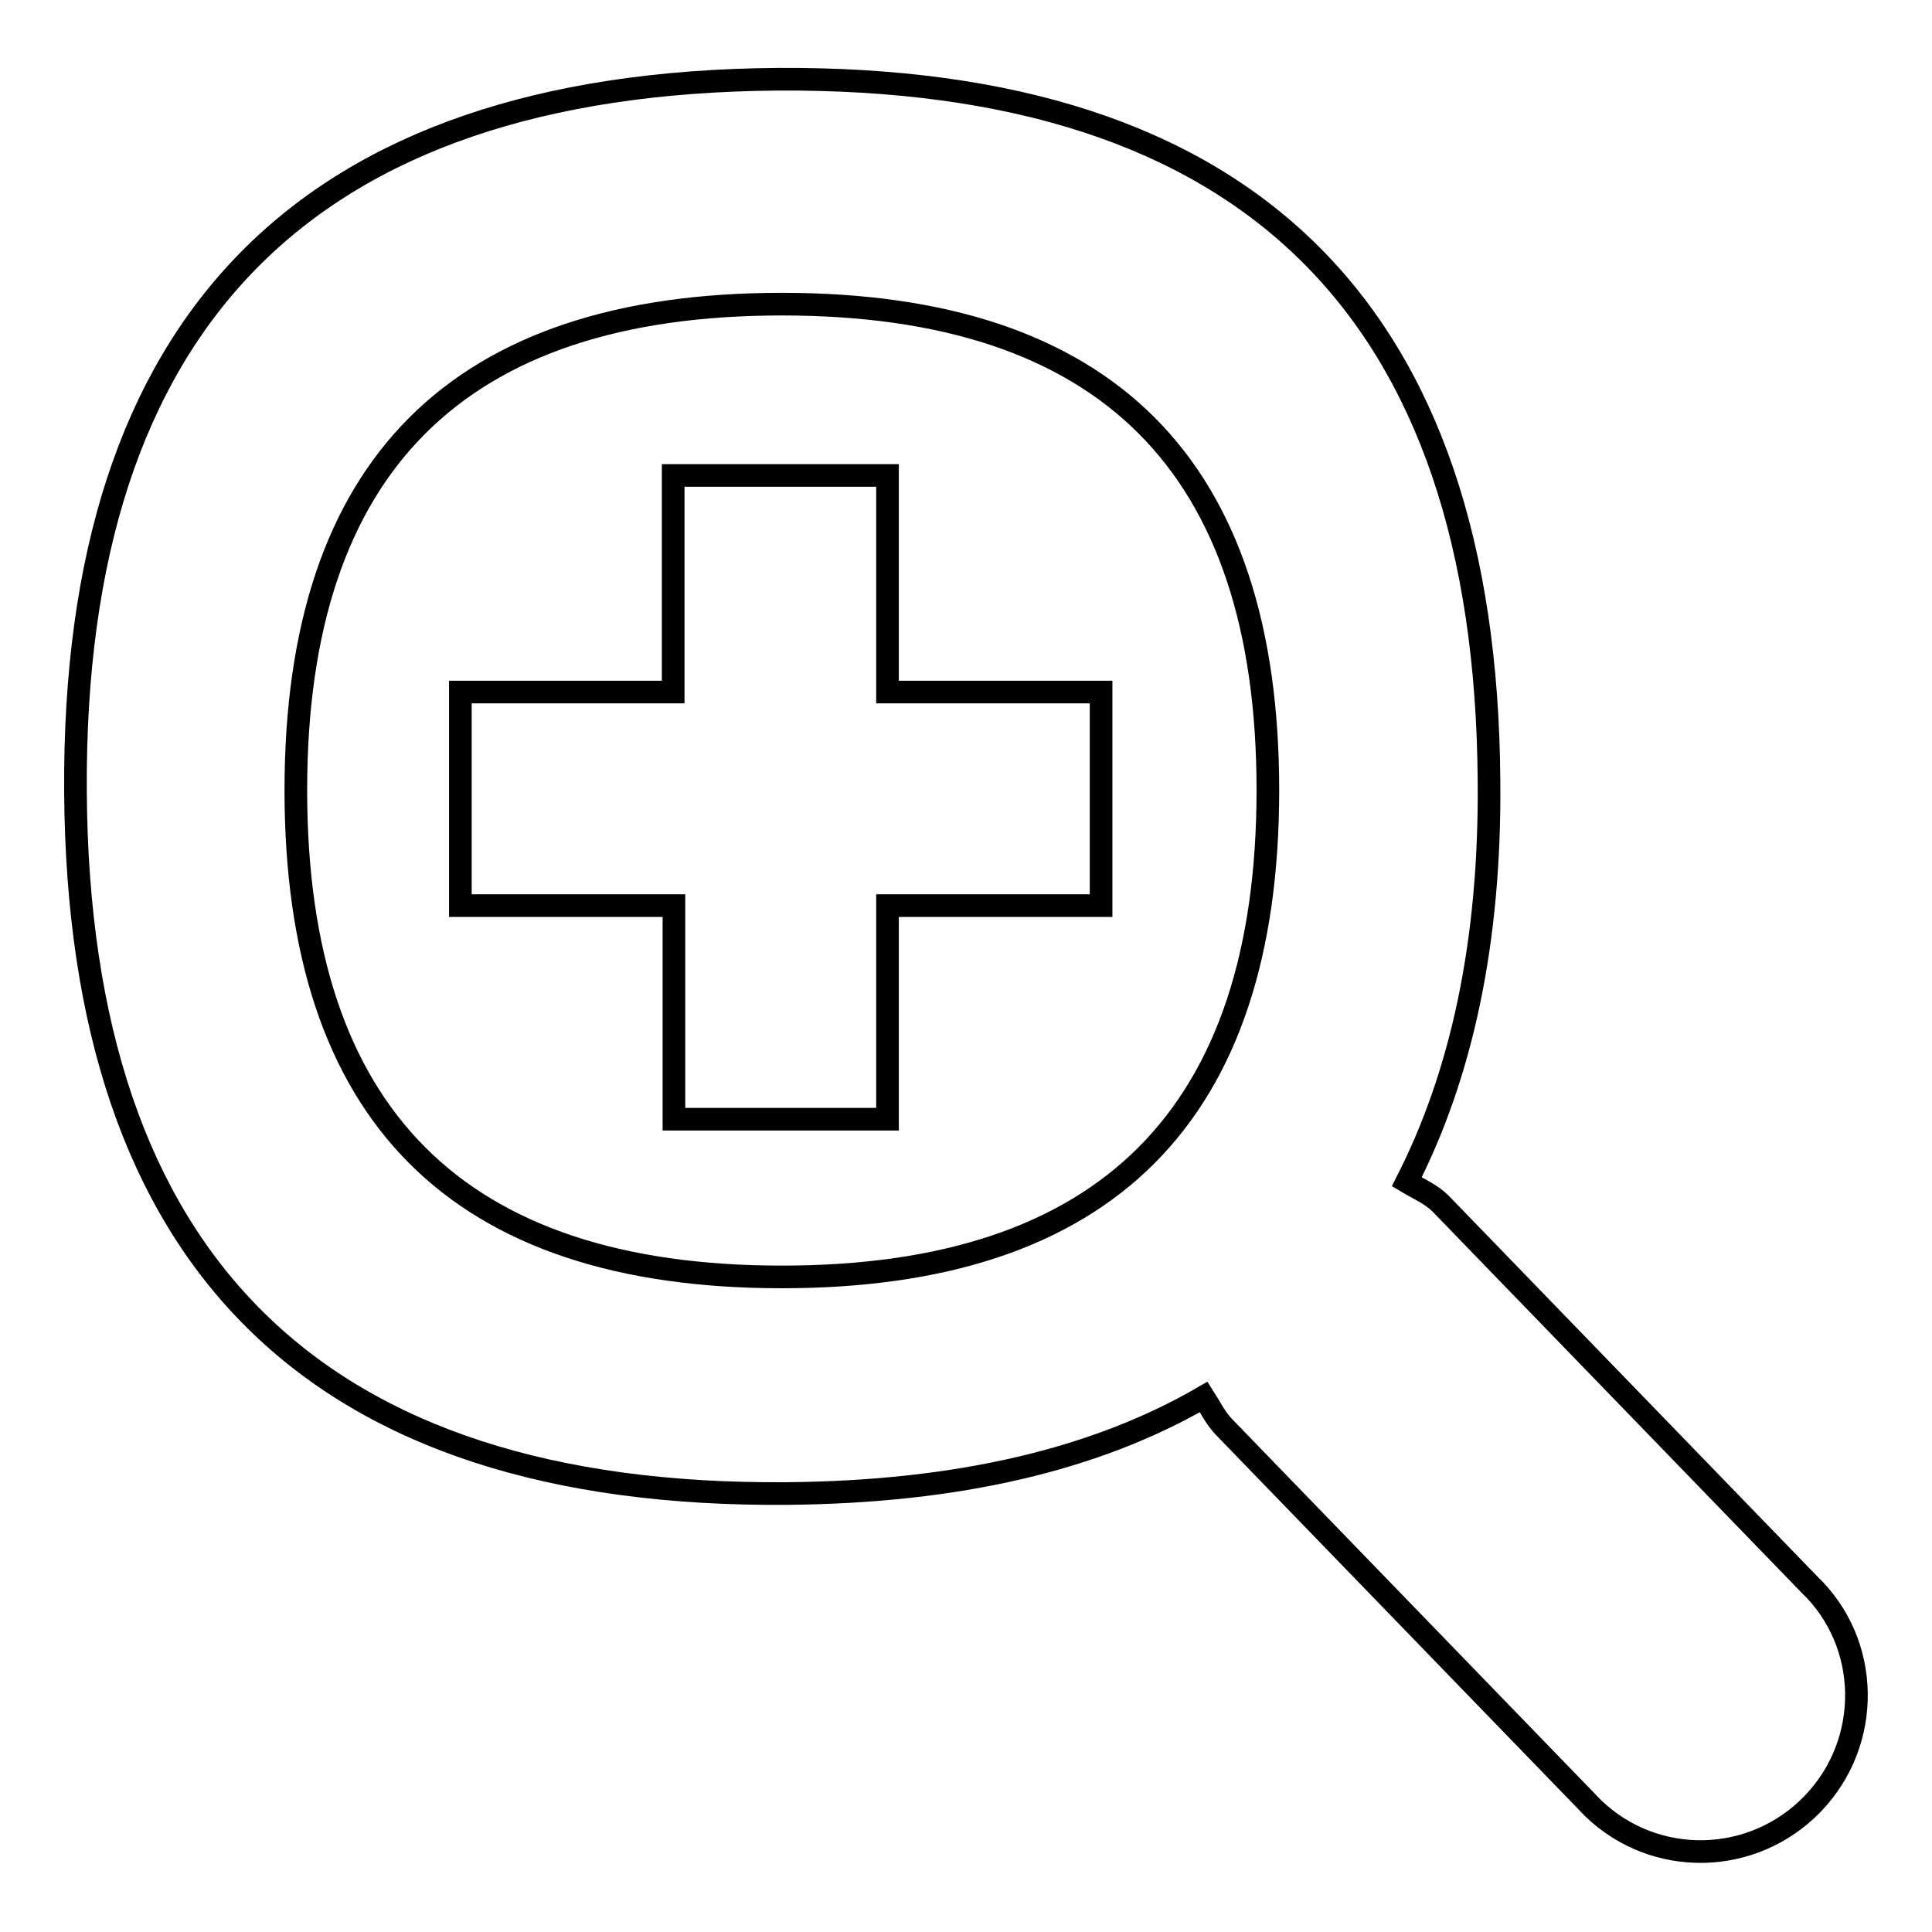<?xml version="1.0" encoding="utf-8"?>
<!-- Svg Vector Icons : http://www.onlinewebfonts.com/icon -->
<!DOCTYPE svg PUBLIC "-//W3C//DTD SVG 1.1//EN" "http://www.w3.org/Graphics/SVG/1.1/DTD/svg11.dtd">
<svg version="1.1" xmlns="http://www.w3.org/2000/svg" xmlns:xlink="http://www.w3.org/1999/xlink" x="0px" y="0px" viewBox="0 0 256 256" enable-background="new 0 0 256 256" xml:space="preserve">
<g><g><g><g id="_x34_5"><g><path stroke-width="3" fill-opacity="0" stroke="#000000"  d="M117.5,63H89.2v28.7H61V120h28.3v28.3h28.3V120h28.3V91.7h-28.3V63z M239.7,209.9l-48.8-50.4c-1.3-1.3-3-2-4.5-2.9c7.2-14.1,11.1-31.6,10.9-53.1c-0.4-62.4-31.9-93.4-94.3-93C40.6,11,9.6,42.5,10,104.9c0.4,62.4,31.9,93.5,94.3,93c22.6-0.2,40.9-4.5,55.2-12.8c0.9,1.4,1.6,2.9,2.8,4.1l48.8,50.4c8.2,7.9,21.2,7.6,29.1-0.6C248.1,230.8,247.9,217.7,239.7,209.9z M103.6,169.2c-43,0-64.4-21.5-64.4-64.5c0-43,21.5-64.4,64.4-64.4c43,0,64.4,21.4,64.4,64.4C168,147.7,146.6,169.2,103.6,169.2z"/></g></g></g><g></g><g></g><g></g><g></g><g></g><g></g><g></g><g></g><g></g><g></g><g></g><g></g><g></g><g></g><g></g></g></g>
</svg>